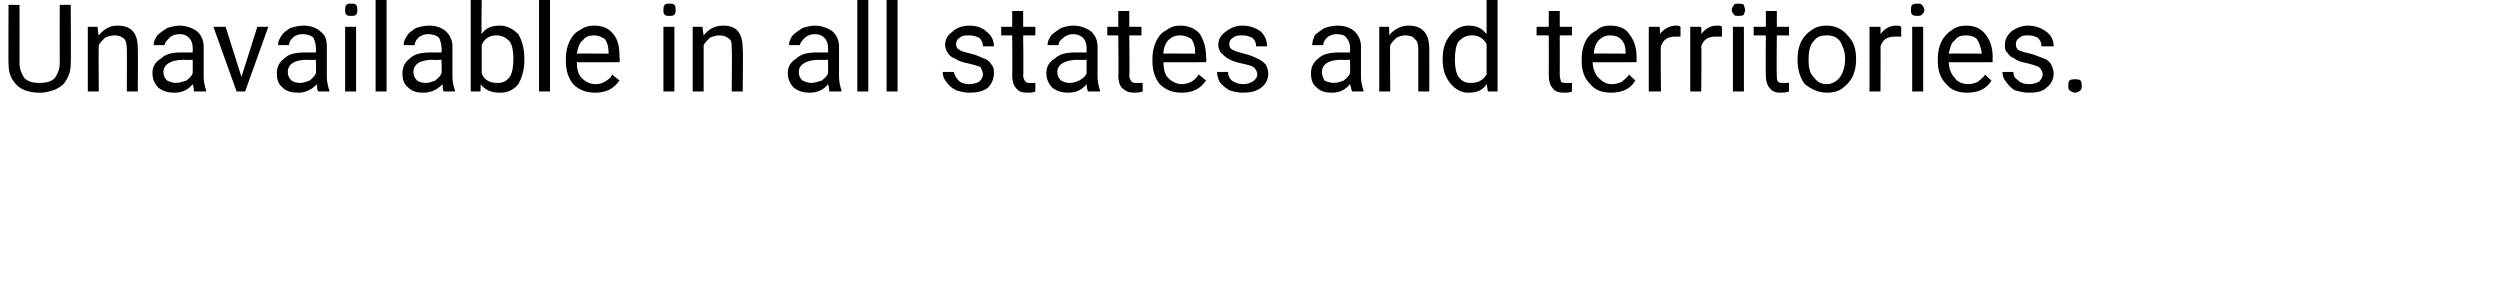 <?xml version="1.0" standalone="no"?><!DOCTYPE svg PUBLIC "-//W3C//DTD SVG 1.1//EN" "http://www.w3.org/Graphics/SVG/1.1/DTD/svg11.dtd"><svg xmlns="http://www.w3.org/2000/svg" version="1.1" width="205px" height="23.5px" viewBox="0 0 205 23.5">  <desc>Unavailable in all states and territories</desc>  <defs/>  <g id="Polygon16014">    <path d="M 5.8 0.4 C 5.8 0.4 5.83 5.22 5.8 5.2 C 5.8 5.9 5.6 6.4 5.2 6.9 C 4.8 7.3 4.2 7.5 3.5 7.6 C 3.5 7.6 3.2 7.6 3.2 7.6 C 2.5 7.6 1.8 7.4 1.4 7 C 0.9 6.5 0.7 6 0.7 5.2 C 0.68 5.23 0.7 0.4 0.7 0.4 L 1.6 0.4 C 1.6 0.4 1.61 5.21 1.6 5.2 C 1.6 5.7 1.8 6.1 2 6.4 C 2.3 6.7 2.7 6.8 3.2 6.8 C 3.8 6.8 4.2 6.7 4.5 6.4 C 4.7 6.1 4.9 5.7 4.9 5.2 C 4.89 5.21 4.9 0.4 4.9 0.4 L 5.8 0.4 Z M 8 2.2 C 8 2.2 8.05 2.88 8.1 2.9 C 8.5 2.4 9 2.1 9.6 2.1 C 10.8 2.1 11.3 2.7 11.3 4 C 11.32 4.01 11.3 7.5 11.3 7.5 L 10.4 7.5 C 10.4 7.5 10.42 4 10.4 4 C 10.4 3.6 10.3 3.3 10.2 3.2 C 10 3 9.7 2.9 9.4 2.9 C 9.1 2.9 8.8 3 8.6 3.1 C 8.4 3.3 8.2 3.5 8.1 3.7 C 8.07 3.74 8.1 7.5 8.1 7.5 L 7.2 7.5 L 7.2 2.2 L 8 2.2 Z M 15.9 7.5 C 15.9 7.4 15.9 7.2 15.8 6.9 C 15.4 7.4 14.9 7.6 14.3 7.6 C 13.8 7.6 13.4 7.5 13 7.2 C 12.7 6.9 12.5 6.5 12.5 6 C 12.5 5.5 12.7 5.1 13.2 4.8 C 13.6 4.4 14.2 4.3 14.9 4.3 C 14.93 4.3 15.8 4.3 15.8 4.3 C 15.8 4.3 15.81 3.88 15.8 3.9 C 15.8 3.6 15.7 3.3 15.5 3.1 C 15.3 2.9 15.1 2.8 14.7 2.8 C 14.4 2.8 14.1 2.9 13.9 3.1 C 13.7 3.3 13.5 3.5 13.5 3.7 C 13.5 3.7 12.6 3.7 12.6 3.7 C 12.6 3.4 12.7 3.2 12.9 2.9 C 13.1 2.7 13.4 2.5 13.7 2.3 C 14 2.2 14.4 2.1 14.7 2.1 C 15.3 2.1 15.8 2.3 16.2 2.6 C 16.5 2.9 16.7 3.3 16.7 3.8 C 16.7 3.8 16.7 6.3 16.7 6.3 C 16.7 6.7 16.8 7.1 16.9 7.4 C 16.89 7.42 16.9 7.5 16.9 7.5 C 16.9 7.5 15.95 7.5 15.9 7.5 Z M 14.4 6.8 C 14.7 6.8 15 6.7 15.3 6.6 C 15.5 6.4 15.7 6.3 15.8 6 C 15.81 6.02 15.8 4.9 15.8 4.9 C 15.8 4.9 15.1 4.94 15.1 4.9 C 14 4.9 13.4 5.3 13.4 5.9 C 13.4 6.2 13.5 6.4 13.7 6.6 C 13.9 6.7 14.2 6.8 14.4 6.8 Z M 19.8 6.3 L 21.1 2.2 L 22 2.2 L 20.1 7.5 L 19.4 7.5 L 17.5 2.2 L 18.5 2.2 L 19.8 6.3 Z M 26.1 7.5 C 26 7.4 26 7.2 26 6.9 C 25.5 7.4 25 7.6 24.5 7.6 C 23.9 7.6 23.5 7.5 23.2 7.2 C 22.8 6.9 22.7 6.5 22.7 6 C 22.7 5.5 22.9 5.1 23.3 4.8 C 23.7 4.4 24.3 4.3 25.1 4.3 C 25.06 4.3 25.9 4.3 25.9 4.3 C 25.9 4.3 25.94 3.88 25.9 3.9 C 25.9 3.6 25.8 3.3 25.7 3.1 C 25.5 2.9 25.2 2.8 24.8 2.8 C 24.5 2.8 24.2 2.9 24 3.1 C 23.8 3.3 23.7 3.5 23.7 3.7 C 23.7 3.7 22.8 3.7 22.8 3.7 C 22.8 3.4 22.9 3.2 23.1 2.9 C 23.2 2.7 23.5 2.5 23.8 2.3 C 24.1 2.2 24.5 2.1 24.9 2.1 C 25.5 2.1 26 2.3 26.3 2.6 C 26.7 2.9 26.8 3.3 26.8 3.8 C 26.8 3.8 26.8 6.3 26.8 6.3 C 26.8 6.7 26.9 7.1 27 7.4 C 27.03 7.42 27 7.5 27 7.5 C 27 7.5 26.08 7.5 26.1 7.5 Z M 24.6 6.8 C 24.9 6.8 25.1 6.7 25.4 6.6 C 25.6 6.4 25.8 6.3 25.9 6 C 25.94 6.02 25.9 4.9 25.9 4.9 C 25.9 4.9 25.23 4.94 25.2 4.9 C 24.1 4.9 23.6 5.3 23.6 5.9 C 23.6 6.2 23.7 6.4 23.9 6.6 C 24 6.7 24.3 6.8 24.6 6.8 Z M 29.2 7.5 L 28.3 7.5 L 28.3 2.2 L 29.2 2.2 L 29.2 7.5 Z M 28.3 0.8 C 28.3 0.7 28.3 0.5 28.4 0.4 C 28.5 0.3 28.6 0.3 28.8 0.3 C 29 0.3 29.1 0.3 29.2 0.4 C 29.3 0.5 29.3 0.7 29.3 0.8 C 29.3 1 29.3 1.1 29.2 1.2 C 29.1 1.3 29 1.3 28.8 1.3 C 28.6 1.3 28.5 1.3 28.4 1.2 C 28.3 1.1 28.3 1 28.3 0.8 Z M 31.7 7.5 L 30.8 7.5 L 30.8 0 L 31.7 0 L 31.7 7.5 Z M 36.4 7.5 C 36.3 7.4 36.3 7.2 36.3 6.9 C 35.8 7.4 35.3 7.6 34.7 7.6 C 34.2 7.6 33.8 7.5 33.5 7.2 C 33.1 6.9 33 6.5 33 6 C 33 5.5 33.2 5.1 33.6 4.8 C 34 4.4 34.6 4.3 35.4 4.3 C 35.36 4.3 36.2 4.3 36.2 4.3 C 36.2 4.3 36.24 3.88 36.2 3.9 C 36.2 3.6 36.1 3.3 36 3.1 C 35.8 2.9 35.5 2.8 35.1 2.8 C 34.8 2.8 34.5 2.9 34.3 3.1 C 34.1 3.3 34 3.5 34 3.7 C 34 3.7 33.1 3.7 33.1 3.7 C 33.1 3.4 33.2 3.2 33.4 2.9 C 33.5 2.7 33.8 2.5 34.1 2.3 C 34.4 2.2 34.8 2.1 35.2 2.1 C 35.8 2.1 36.3 2.3 36.6 2.6 C 36.9 2.9 37.1 3.3 37.1 3.8 C 37.1 3.8 37.1 6.3 37.1 6.3 C 37.1 6.7 37.2 7.1 37.3 7.4 C 37.32 7.42 37.3 7.5 37.3 7.5 C 37.3 7.5 36.38 7.5 36.4 7.5 Z M 34.9 6.8 C 35.2 6.8 35.4 6.7 35.7 6.6 C 35.9 6.4 36.1 6.3 36.2 6 C 36.24 6.02 36.2 4.9 36.2 4.9 C 36.2 4.9 35.53 4.94 35.5 4.9 C 34.4 4.9 33.9 5.3 33.9 5.9 C 33.9 6.2 34 6.4 34.2 6.6 C 34.3 6.7 34.6 6.8 34.9 6.8 Z M 43 4.9 C 43 5.7 42.8 6.4 42.5 6.9 C 42.1 7.4 41.6 7.6 41 7.6 C 40.3 7.6 39.8 7.4 39.4 6.9 C 39.43 6.89 39.4 7.5 39.4 7.5 L 38.6 7.5 L 38.6 0 L 39.5 0 C 39.5 0 39.46 2.8 39.5 2.8 C 39.8 2.3 40.3 2.1 41 2.1 C 41.6 2.1 42.1 2.4 42.5 2.8 C 42.8 3.3 43 4 43 4.8 C 43 4.8 43 4.9 43 4.9 Z M 42.1 4.8 C 42.1 4.2 42 3.7 41.8 3.4 C 41.5 3.1 41.2 2.9 40.7 2.9 C 40.1 2.9 39.7 3.2 39.5 3.7 C 39.5 3.7 39.5 6 39.5 6 C 39.7 6.6 40.2 6.8 40.8 6.8 C 41.2 6.8 41.5 6.7 41.8 6.3 C 42 6 42.1 5.5 42.1 4.8 Z M 45.1 7.5 L 44.2 7.5 L 44.2 0 L 45.1 0 L 45.1 7.5 Z M 50.8 6.6 C 50.3 7.3 49.7 7.6 48.8 7.6 C 48.1 7.6 47.5 7.4 47 6.9 C 46.6 6.4 46.4 5.8 46.4 5 C 46.4 5 46.4 4.8 46.4 4.8 C 46.4 4.3 46.5 3.8 46.7 3.4 C 46.9 3 47.1 2.7 47.5 2.5 C 47.9 2.2 48.3 2.1 48.7 2.1 C 49.4 2.1 49.9 2.3 50.3 2.8 C 50.7 3.3 50.8 3.9 50.8 4.7 C 50.84 4.74 50.8 5.1 50.8 5.1 C 50.8 5.1 47.27 5.12 47.3 5.1 C 47.3 5.6 47.4 6.1 47.7 6.4 C 48 6.7 48.4 6.9 48.8 6.9 C 49.2 6.9 49.4 6.8 49.6 6.7 C 49.9 6.5 50.1 6.4 50.2 6.1 C 50.22 6.15 50.8 6.6 50.8 6.6 C 50.8 6.6 50.78 6.58 50.8 6.6 Z M 48.7 2.9 C 48.3 2.9 48 3 47.8 3.3 C 47.5 3.5 47.4 3.9 47.3 4.4 C 47.29 4.38 49.9 4.4 49.9 4.4 C 49.9 4.4 49.94 4.31 49.9 4.3 C 49.9 3.8 49.8 3.5 49.6 3.2 C 49.3 3 49 2.9 48.7 2.9 Z M 55.3 7.5 L 54.4 7.5 L 54.4 2.2 L 55.3 2.2 L 55.3 7.5 Z M 54.4 0.8 C 54.4 0.7 54.4 0.5 54.5 0.4 C 54.6 0.3 54.7 0.3 54.9 0.3 C 55.1 0.3 55.2 0.3 55.3 0.4 C 55.4 0.5 55.4 0.7 55.4 0.8 C 55.4 1 55.4 1.1 55.3 1.2 C 55.2 1.3 55.1 1.3 54.9 1.3 C 54.7 1.3 54.6 1.3 54.5 1.2 C 54.4 1.1 54.4 1 54.4 0.8 Z M 57.6 2.2 C 57.6 2.2 57.68 2.88 57.7 2.9 C 58.1 2.4 58.6 2.1 59.3 2.1 C 60.4 2.1 60.9 2.7 60.9 4 C 60.95 4.01 60.9 7.5 60.9 7.5 L 60 7.5 C 60 7.5 60.04 4 60 4 C 60 3.6 60 3.3 59.8 3.2 C 59.6 3 59.3 2.9 59 2.9 C 58.7 2.9 58.4 3 58.2 3.1 C 58 3.3 57.8 3.5 57.7 3.7 C 57.7 3.74 57.7 7.5 57.7 7.5 L 56.8 7.5 L 56.8 2.2 L 57.6 2.2 Z M 68 7.5 C 68 7.4 68 7.2 67.9 6.9 C 67.5 7.4 67 7.6 66.4 7.6 C 65.9 7.6 65.5 7.5 65.1 7.2 C 64.8 6.9 64.6 6.5 64.6 6 C 64.6 5.5 64.8 5.1 65.3 4.8 C 65.7 4.4 66.3 4.3 67 4.3 C 67.03 4.3 67.9 4.3 67.9 4.3 C 67.9 4.3 67.91 3.88 67.9 3.9 C 67.9 3.6 67.8 3.3 67.6 3.1 C 67.4 2.9 67.2 2.8 66.8 2.8 C 66.5 2.8 66.2 2.9 66 3.1 C 65.8 3.3 65.6 3.5 65.6 3.7 C 65.6 3.7 64.7 3.7 64.7 3.7 C 64.7 3.4 64.8 3.2 65 2.9 C 65.2 2.7 65.5 2.5 65.8 2.3 C 66.1 2.2 66.5 2.1 66.8 2.1 C 67.4 2.1 67.9 2.3 68.3 2.6 C 68.6 2.9 68.8 3.3 68.8 3.8 C 68.8 3.8 68.8 6.3 68.8 6.3 C 68.8 6.7 68.9 7.1 69 7.4 C 68.99 7.42 69 7.5 69 7.5 C 69 7.5 68.05 7.5 68 7.5 Z M 66.5 6.8 C 66.8 6.8 67.1 6.7 67.4 6.6 C 67.6 6.4 67.8 6.3 67.9 6 C 67.91 6.02 67.9 4.9 67.9 4.9 C 67.9 4.9 67.2 4.94 67.2 4.9 C 66.1 4.9 65.5 5.3 65.5 5.9 C 65.5 6.2 65.6 6.4 65.8 6.6 C 66 6.7 66.3 6.8 66.5 6.8 Z M 71.2 7.5 L 70.3 7.5 L 70.3 0 L 71.2 0 L 71.2 7.5 Z M 73.6 7.5 L 72.7 7.5 L 72.7 0 L 73.6 0 L 73.6 7.5 Z M 80.6 6.1 C 80.6 5.9 80.5 5.7 80.4 5.5 C 80.2 5.4 79.8 5.3 79.4 5.2 C 78.9 5.1 78.6 5 78.3 4.8 C 78 4.7 77.8 4.5 77.7 4.3 C 77.6 4.2 77.5 3.9 77.5 3.7 C 77.5 3.2 77.7 2.9 78.1 2.6 C 78.4 2.3 78.9 2.1 79.5 2.1 C 80.1 2.1 80.6 2.3 80.9 2.6 C 81.3 2.9 81.5 3.3 81.5 3.8 C 81.5 3.8 80.6 3.8 80.6 3.8 C 80.6 3.5 80.5 3.3 80.3 3.1 C 80.1 3 79.8 2.9 79.5 2.9 C 79.1 2.9 78.9 2.9 78.7 3.1 C 78.5 3.2 78.4 3.4 78.4 3.6 C 78.4 3.9 78.5 4 78.7 4.1 C 78.8 4.2 79.2 4.3 79.6 4.4 C 80.1 4.5 80.4 4.7 80.7 4.8 C 81 4.9 81.2 5.1 81.3 5.3 C 81.5 5.5 81.5 5.8 81.5 6 C 81.5 6.5 81.3 6.9 81 7.2 C 80.6 7.5 80.1 7.6 79.5 7.6 C 79.1 7.6 78.7 7.5 78.4 7.4 C 78 7.2 77.8 7 77.6 6.7 C 77.4 6.5 77.3 6.2 77.3 5.9 C 77.3 5.9 78.2 5.9 78.2 5.9 C 78.3 6.2 78.4 6.4 78.6 6.6 C 78.8 6.8 79.1 6.9 79.5 6.9 C 79.8 6.9 80.1 6.8 80.3 6.7 C 80.5 6.5 80.6 6.3 80.6 6.1 Z M 83.9 0.9 L 83.9 2.2 L 84.9 2.2 L 84.9 2.9 L 83.9 2.9 C 83.9 2.9 83.94 6.2 83.9 6.2 C 83.9 6.4 84 6.6 84.1 6.7 C 84.2 6.8 84.3 6.8 84.5 6.8 C 84.6 6.8 84.8 6.8 84.9 6.8 C 84.9 6.8 84.9 7.5 84.9 7.5 C 84.7 7.6 84.5 7.6 84.3 7.6 C 83.8 7.6 83.5 7.5 83.3 7.2 C 83.1 7 83 6.6 83 6.2 C 83.03 6.19 83 2.9 83 2.9 L 82.1 2.9 L 82.1 2.2 L 83 2.2 L 83 0.9 L 83.9 0.9 Z M 89.2 7.5 C 89.2 7.4 89.1 7.2 89.1 6.9 C 88.7 7.4 88.2 7.6 87.6 7.6 C 87.1 7.6 86.7 7.5 86.3 7.2 C 86 6.9 85.8 6.5 85.8 6 C 85.8 5.5 86 5.1 86.5 4.8 C 86.9 4.4 87.5 4.3 88.2 4.3 C 88.22 4.3 89.1 4.3 89.1 4.3 C 89.1 4.3 89.1 3.88 89.1 3.9 C 89.1 3.6 89 3.3 88.8 3.1 C 88.6 2.9 88.3 2.8 88 2.8 C 87.7 2.8 87.4 2.9 87.2 3.1 C 86.9 3.3 86.8 3.5 86.8 3.7 C 86.8 3.7 85.9 3.7 85.9 3.7 C 85.9 3.4 86 3.2 86.2 2.9 C 86.4 2.7 86.7 2.5 87 2.3 C 87.3 2.2 87.6 2.1 88 2.1 C 88.6 2.1 89.1 2.3 89.5 2.6 C 89.8 2.9 90 3.3 90 3.8 C 90 3.8 90 6.3 90 6.3 C 90 6.7 90.1 7.1 90.2 7.4 C 90.19 7.42 90.2 7.5 90.2 7.5 C 90.2 7.5 89.24 7.5 89.2 7.5 Z M 87.7 6.8 C 88 6.8 88.3 6.7 88.5 6.6 C 88.8 6.4 89 6.3 89.1 6 C 89.1 6.02 89.1 4.9 89.1 4.9 C 89.1 4.9 88.39 4.94 88.4 4.9 C 87.3 4.9 86.7 5.3 86.7 5.9 C 86.7 6.2 86.8 6.4 87 6.6 C 87.2 6.7 87.4 6.8 87.7 6.8 Z M 92.6 0.9 L 92.6 2.2 L 93.6 2.2 L 93.6 2.9 L 92.6 2.9 C 92.6 2.9 92.64 6.2 92.6 6.2 C 92.6 6.4 92.7 6.6 92.8 6.7 C 92.9 6.8 93 6.8 93.2 6.8 C 93.3 6.8 93.5 6.8 93.7 6.8 C 93.7 6.8 93.7 7.5 93.7 7.5 C 93.4 7.6 93.2 7.6 93 7.6 C 92.6 7.6 92.3 7.5 92 7.2 C 91.8 7 91.7 6.6 91.7 6.2 C 91.74 6.19 91.7 2.9 91.7 2.9 L 90.8 2.9 L 90.8 2.2 L 91.7 2.2 L 91.7 0.9 L 92.6 0.9 Z M 98.9 6.6 C 98.4 7.3 97.8 7.6 96.9 7.6 C 96.2 7.6 95.6 7.4 95.1 6.9 C 94.7 6.4 94.5 5.8 94.5 5 C 94.5 5 94.5 4.8 94.5 4.8 C 94.5 4.3 94.6 3.8 94.8 3.4 C 95 3 95.2 2.7 95.6 2.5 C 96 2.2 96.3 2.1 96.8 2.1 C 97.4 2.1 98 2.3 98.4 2.8 C 98.7 3.3 98.9 3.9 98.9 4.7 C 98.94 4.74 98.9 5.1 98.9 5.1 C 98.9 5.1 95.36 5.12 95.4 5.1 C 95.4 5.6 95.5 6.1 95.8 6.4 C 96.1 6.7 96.5 6.9 96.9 6.9 C 97.2 6.9 97.5 6.8 97.7 6.7 C 98 6.5 98.1 6.4 98.3 6.1 C 98.32 6.15 98.9 6.6 98.9 6.6 C 98.9 6.6 98.87 6.58 98.9 6.6 Z M 96.8 2.9 C 96.4 2.9 96.1 3 95.8 3.3 C 95.6 3.5 95.4 3.9 95.4 4.4 C 95.39 4.38 98 4.4 98 4.4 C 98 4.4 98.03 4.31 98 4.3 C 98 3.8 97.9 3.5 97.7 3.2 C 97.4 3 97.1 2.9 96.8 2.9 Z M 103.1 6.1 C 103.1 5.9 103 5.7 102.8 5.5 C 102.6 5.4 102.3 5.3 101.8 5.2 C 101.4 5.1 101 5 100.7 4.8 C 100.5 4.7 100.3 4.5 100.1 4.3 C 100 4.2 99.9 3.9 99.9 3.7 C 99.9 3.2 100.1 2.9 100.5 2.6 C 100.9 2.3 101.3 2.1 101.9 2.1 C 102.5 2.1 103 2.3 103.4 2.6 C 103.7 2.9 103.9 3.3 103.9 3.8 C 103.9 3.8 103 3.8 103 3.8 C 103 3.5 102.9 3.3 102.7 3.1 C 102.5 3 102.2 2.9 101.9 2.9 C 101.6 2.9 101.3 2.9 101.1 3.1 C 100.9 3.2 100.8 3.4 100.8 3.6 C 100.8 3.9 100.9 4 101.1 4.1 C 101.3 4.2 101.6 4.3 102 4.4 C 102.5 4.5 102.9 4.7 103.1 4.8 C 103.4 4.9 103.6 5.1 103.8 5.3 C 103.9 5.5 104 5.8 104 6 C 104 6.5 103.8 6.9 103.4 7.2 C 103 7.5 102.5 7.6 101.9 7.6 C 101.5 7.6 101.1 7.5 100.8 7.4 C 100.5 7.2 100.2 7 100 6.7 C 99.9 6.5 99.8 6.2 99.8 5.9 C 99.8 5.9 100.7 5.9 100.7 5.9 C 100.7 6.2 100.8 6.4 101 6.6 C 101.3 6.8 101.6 6.9 101.9 6.9 C 102.3 6.9 102.5 6.8 102.7 6.7 C 103 6.5 103.1 6.3 103.1 6.1 Z M 110.9 7.5 C 110.8 7.4 110.8 7.2 110.7 6.9 C 110.3 7.4 109.8 7.6 109.2 7.6 C 108.7 7.6 108.3 7.5 108 7.2 C 107.6 6.9 107.5 6.5 107.5 6 C 107.5 5.5 107.7 5.1 108.1 4.8 C 108.5 4.4 109.1 4.3 109.9 4.3 C 109.85 4.3 110.7 4.3 110.7 4.3 C 110.7 4.3 110.73 3.88 110.7 3.9 C 110.7 3.6 110.6 3.3 110.4 3.1 C 110.3 2.9 110 2.8 109.6 2.8 C 109.3 2.8 109 2.9 108.8 3.1 C 108.6 3.3 108.5 3.5 108.5 3.7 C 108.5 3.7 107.6 3.7 107.6 3.7 C 107.6 3.4 107.7 3.2 107.8 2.9 C 108 2.7 108.3 2.5 108.6 2.3 C 108.9 2.2 109.3 2.1 109.7 2.1 C 110.3 2.1 110.8 2.3 111.1 2.6 C 111.4 2.9 111.6 3.3 111.6 3.8 C 111.6 3.8 111.6 6.3 111.6 6.3 C 111.6 6.7 111.7 7.1 111.8 7.4 C 111.82 7.42 111.8 7.5 111.8 7.5 C 111.8 7.5 110.87 7.5 110.9 7.5 Z M 109.4 6.8 C 109.7 6.8 109.9 6.7 110.2 6.6 C 110.4 6.4 110.6 6.3 110.7 6 C 110.73 6.02 110.7 4.9 110.7 4.9 C 110.7 4.9 110.02 4.94 110 4.9 C 108.9 4.9 108.4 5.3 108.4 5.9 C 108.4 6.2 108.5 6.4 108.6 6.6 C 108.8 6.7 109.1 6.8 109.4 6.8 Z M 113.9 2.2 C 113.9 2.2 113.94 2.88 113.9 2.9 C 114.3 2.4 114.9 2.1 115.5 2.1 C 116.6 2.1 117.2 2.7 117.2 4 C 117.21 4.01 117.2 7.5 117.2 7.5 L 116.3 7.5 C 116.3 7.5 116.3 4 116.3 4 C 116.3 3.6 116.2 3.3 116 3.2 C 115.9 3 115.6 2.9 115.2 2.9 C 115 2.9 114.7 3 114.5 3.1 C 114.3 3.3 114.1 3.5 114 3.7 C 113.96 3.74 114 7.5 114 7.5 L 113.1 7.5 L 113.1 2.2 L 113.9 2.2 Z M 118.3 4.8 C 118.3 4 118.5 3.4 118.9 2.9 C 119.3 2.4 119.8 2.1 120.4 2.1 C 121.1 2.1 121.5 2.3 121.9 2.8 C 121.9 2.75 121.9 0 121.9 0 L 122.8 0 L 122.8 7.5 L 122 7.5 C 122 7.5 121.93 6.93 121.9 6.9 C 121.6 7.4 121.1 7.6 120.4 7.6 C 119.8 7.6 119.3 7.3 118.9 6.8 C 118.5 6.3 118.3 5.7 118.3 4.9 C 118.3 4.9 118.3 4.8 118.3 4.8 Z M 119.3 4.9 C 119.3 5.5 119.4 6 119.6 6.3 C 119.9 6.7 120.2 6.8 120.6 6.8 C 121.2 6.8 121.6 6.6 121.9 6.1 C 121.9 6.1 121.9 3.6 121.9 3.6 C 121.6 3.1 121.2 2.9 120.7 2.9 C 120.2 2.9 119.9 3.1 119.6 3.4 C 119.4 3.7 119.3 4.2 119.3 4.9 Z M 127.9 0.9 L 127.9 2.2 L 128.9 2.2 L 128.9 2.9 L 127.9 2.9 C 127.9 2.9 127.91 6.2 127.9 6.2 C 127.9 6.4 128 6.6 128 6.7 C 128.1 6.8 128.3 6.8 128.5 6.8 C 128.6 6.8 128.7 6.8 128.9 6.8 C 128.9 6.8 128.9 7.5 128.9 7.5 C 128.7 7.6 128.5 7.6 128.2 7.6 C 127.8 7.6 127.5 7.5 127.3 7.2 C 127.1 7 127 6.6 127 6.2 C 127.01 6.19 127 2.9 127 2.9 L 126 2.9 L 126 2.2 L 127 2.2 L 127 0.9 L 127.9 0.9 Z M 134.1 6.6 C 133.7 7.3 133 7.6 132.1 7.6 C 131.4 7.6 130.8 7.4 130.4 6.9 C 129.9 6.4 129.7 5.8 129.7 5 C 129.7 5 129.7 4.8 129.7 4.8 C 129.7 4.3 129.8 3.8 130 3.4 C 130.2 3 130.5 2.7 130.9 2.5 C 131.2 2.2 131.6 2.1 132 2.1 C 132.7 2.1 133.3 2.3 133.6 2.8 C 134 3.3 134.2 3.9 134.2 4.7 C 134.2 4.74 134.2 5.1 134.2 5.1 C 134.2 5.1 130.63 5.12 130.6 5.1 C 130.6 5.6 130.8 6.1 131.1 6.4 C 131.4 6.7 131.7 6.9 132.2 6.9 C 132.5 6.9 132.8 6.8 133 6.7 C 133.2 6.5 133.4 6.4 133.6 6.1 C 133.58 6.15 134.1 6.6 134.1 6.6 C 134.1 6.6 134.14 6.58 134.1 6.6 Z M 132 2.9 C 131.7 2.9 131.4 3 131.1 3.3 C 130.9 3.5 130.7 3.9 130.7 4.4 C 130.65 4.38 133.3 4.4 133.3 4.4 C 133.3 4.4 133.3 4.31 133.3 4.3 C 133.3 3.8 133.2 3.5 132.9 3.2 C 132.7 3 132.4 2.9 132 2.9 Z M 137.8 3 C 137.7 3 137.5 3 137.4 3 C 136.8 3 136.4 3.2 136.2 3.8 C 136.15 3.75 136.2 7.5 136.2 7.5 L 135.2 7.5 L 135.2 2.2 L 136.1 2.2 C 136.1 2.2 136.14 2.83 136.1 2.8 C 136.4 2.4 136.9 2.1 137.4 2.1 C 137.6 2.1 137.7 2.1 137.8 2.2 C 137.8 2.2 137.8 3 137.8 3 Z M 141.2 3 C 141 3 140.9 3 140.7 3 C 140.1 3 139.7 3.2 139.5 3.8 C 139.54 3.75 139.5 7.5 139.5 7.5 L 138.6 7.5 L 138.6 2.2 L 139.5 2.2 C 139.5 2.2 139.53 2.83 139.5 2.8 C 139.8 2.4 140.2 2.1 140.8 2.1 C 141 2.1 141.1 2.1 141.2 2.2 C 141.2 2.2 141.2 3 141.2 3 Z M 143 7.5 L 142.1 7.5 L 142.1 2.2 L 143 2.2 L 143 7.5 Z M 142 0.8 C 142 0.7 142.1 0.5 142.2 0.4 C 142.2 0.3 142.4 0.3 142.6 0.3 C 142.7 0.3 142.9 0.3 143 0.4 C 143 0.5 143.1 0.7 143.1 0.8 C 143.1 1 143 1.1 143 1.2 C 142.9 1.3 142.7 1.3 142.6 1.3 C 142.4 1.3 142.2 1.3 142.2 1.2 C 142.1 1.1 142 1 142 0.8 Z M 145.7 0.9 L 145.7 2.2 L 146.7 2.2 L 146.7 2.9 L 145.7 2.9 C 145.7 2.9 145.67 6.2 145.7 6.2 C 145.7 6.4 145.7 6.6 145.8 6.7 C 145.9 6.8 146 6.8 146.3 6.8 C 146.4 6.8 146.5 6.8 146.7 6.8 C 146.7 6.8 146.7 7.5 146.7 7.5 C 146.4 7.6 146.2 7.6 146 7.6 C 145.6 7.6 145.3 7.5 145.1 7.2 C 144.9 7 144.8 6.6 144.8 6.2 C 144.77 6.19 144.8 2.9 144.8 2.9 L 143.8 2.9 L 143.8 2.2 L 144.8 2.2 L 144.8 0.9 L 145.7 0.9 Z M 147.4 4.8 C 147.4 4.3 147.5 3.8 147.7 3.4 C 147.9 3 148.2 2.7 148.5 2.5 C 148.9 2.2 149.3 2.1 149.8 2.1 C 150.5 2.1 151.1 2.4 151.5 2.9 C 152 3.4 152.2 4 152.2 4.9 C 152.2 4.9 152.2 4.9 152.2 4.9 C 152.2 5.4 152.1 5.9 151.9 6.3 C 151.7 6.7 151.4 7 151 7.3 C 150.7 7.5 150.3 7.6 149.8 7.6 C 149.1 7.6 148.5 7.3 148 6.9 C 147.6 6.4 147.4 5.7 147.4 4.9 C 147.4 4.9 147.4 4.8 147.4 4.8 Z M 148.3 4.9 C 148.3 5.5 148.4 6 148.7 6.3 C 149 6.7 149.3 6.9 149.8 6.9 C 150.2 6.9 150.6 6.7 150.9 6.3 C 151.1 6 151.3 5.5 151.3 4.8 C 151.3 4.2 151.1 3.8 150.9 3.4 C 150.6 3 150.2 2.9 149.8 2.9 C 149.3 2.9 149 3 148.7 3.4 C 148.4 3.7 148.3 4.3 148.3 4.9 Z M 155.9 3 C 155.7 3 155.6 3 155.4 3 C 154.8 3 154.4 3.2 154.2 3.8 C 154.22 3.75 154.2 7.5 154.2 7.5 L 153.3 7.5 L 153.3 2.2 L 154.2 2.2 C 154.2 2.2 154.21 2.83 154.2 2.8 C 154.5 2.4 154.9 2.1 155.5 2.1 C 155.6 2.1 155.8 2.1 155.9 2.2 C 155.9 2.2 155.9 3 155.9 3 Z M 157.7 7.5 L 156.8 7.5 L 156.8 2.2 L 157.7 2.2 L 157.7 7.5 Z M 156.7 0.8 C 156.7 0.7 156.7 0.5 156.8 0.4 C 156.9 0.3 157.1 0.3 157.2 0.3 C 157.4 0.3 157.5 0.3 157.6 0.4 C 157.7 0.5 157.8 0.7 157.8 0.8 C 157.8 1 157.7 1.1 157.6 1.2 C 157.5 1.3 157.4 1.3 157.2 1.3 C 157.1 1.3 156.9 1.3 156.8 1.2 C 156.7 1.1 156.7 1 156.7 0.8 Z M 163.3 6.6 C 162.9 7.3 162.2 7.6 161.3 7.6 C 160.6 7.6 160 7.4 159.6 6.9 C 159.1 6.4 158.9 5.8 158.9 5 C 158.9 5 158.9 4.8 158.9 4.8 C 158.9 4.3 159 3.8 159.2 3.4 C 159.4 3 159.7 2.7 160 2.5 C 160.4 2.2 160.8 2.1 161.2 2.1 C 161.9 2.1 162.4 2.3 162.8 2.8 C 163.2 3.3 163.4 3.9 163.4 4.7 C 163.38 4.74 163.4 5.1 163.4 5.1 C 163.4 5.1 159.8 5.12 159.8 5.1 C 159.8 5.6 160 6.1 160.3 6.4 C 160.5 6.7 160.9 6.9 161.4 6.9 C 161.7 6.9 162 6.8 162.2 6.7 C 162.4 6.5 162.6 6.4 162.8 6.1 C 162.76 6.15 163.3 6.6 163.3 6.6 C 163.3 6.6 163.31 6.58 163.3 6.6 Z M 161.2 2.9 C 160.8 2.9 160.5 3 160.3 3.3 C 160 3.5 159.9 3.9 159.8 4.4 C 159.83 4.38 162.5 4.4 162.5 4.4 C 162.5 4.4 162.48 4.31 162.5 4.3 C 162.4 3.8 162.3 3.5 162.1 3.2 C 161.9 3 161.6 2.9 161.2 2.9 Z M 167.5 6.1 C 167.5 5.9 167.4 5.7 167.2 5.5 C 167 5.4 166.7 5.3 166.3 5.2 C 165.8 5.1 165.4 5 165.2 4.8 C 164.9 4.7 164.7 4.5 164.6 4.3 C 164.4 4.2 164.4 3.9 164.4 3.7 C 164.4 3.2 164.6 2.9 164.9 2.6 C 165.3 2.3 165.8 2.1 166.3 2.1 C 166.9 2.1 167.4 2.3 167.8 2.6 C 168.2 2.9 168.4 3.3 168.4 3.8 C 168.4 3.8 167.4 3.8 167.4 3.8 C 167.4 3.5 167.3 3.3 167.1 3.1 C 166.9 3 166.7 2.9 166.3 2.9 C 166 2.9 165.8 2.9 165.6 3.1 C 165.4 3.2 165.3 3.4 165.3 3.6 C 165.3 3.9 165.4 4 165.5 4.1 C 165.7 4.2 166 4.3 166.5 4.4 C 166.9 4.5 167.3 4.7 167.6 4.8 C 167.9 4.9 168.1 5.1 168.2 5.3 C 168.3 5.5 168.4 5.8 168.4 6 C 168.4 6.5 168.2 6.9 167.8 7.2 C 167.5 7.5 167 7.6 166.4 7.6 C 165.9 7.6 165.6 7.5 165.2 7.4 C 164.9 7.2 164.7 7 164.5 6.7 C 164.3 6.5 164.2 6.2 164.2 5.9 C 164.2 5.9 165.1 5.9 165.1 5.9 C 165.1 6.2 165.2 6.4 165.5 6.6 C 165.7 6.8 166 6.9 166.4 6.9 C 166.7 6.9 167 6.8 167.2 6.7 C 167.4 6.5 167.5 6.3 167.5 6.1 Z M 169.6 7 C 169.6 6.9 169.6 6.7 169.7 6.6 C 169.8 6.5 170 6.5 170.2 6.5 C 170.3 6.5 170.5 6.5 170.6 6.6 C 170.7 6.7 170.7 6.9 170.7 7 C 170.7 7.2 170.7 7.3 170.6 7.4 C 170.5 7.5 170.3 7.6 170.2 7.6 C 170 7.6 169.8 7.5 169.7 7.4 C 169.6 7.3 169.6 7.2 169.6 7 Z " stroke="none" fill="#000"/>  </g></svg>